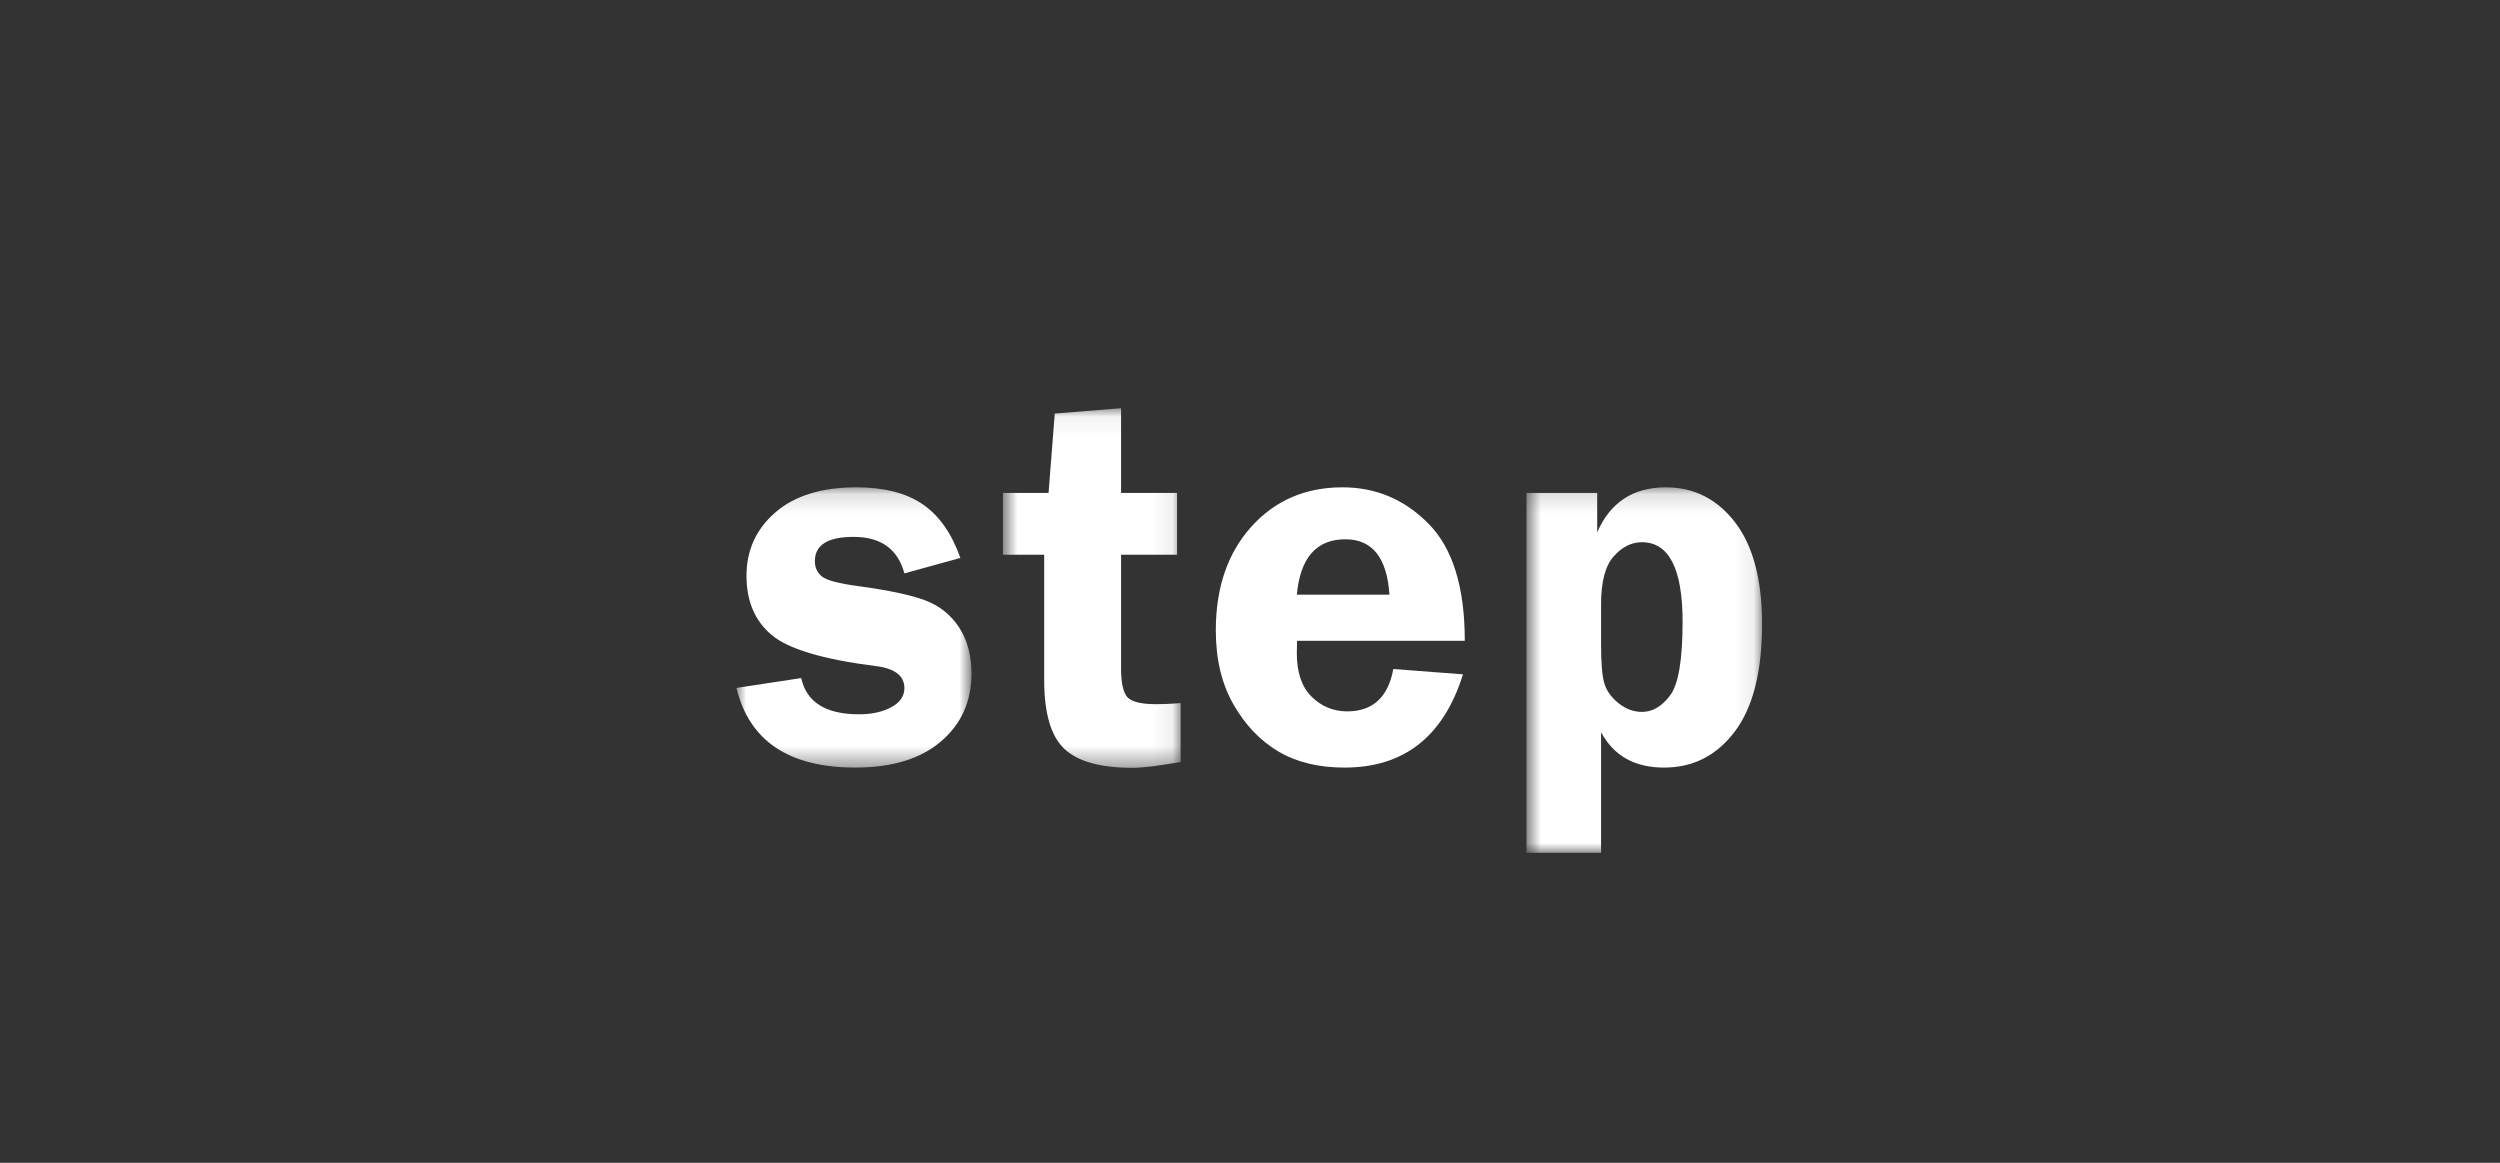 <svg width="129" height="60" viewBox="0 0 129 60" fill="none" xmlns="http://www.w3.org/2000/svg">
<rect x="0" y="0" width="129" height="60" fill="#333333" stroke="none"/>
<mask id="mask0_7_4698" style="mask-type:luminance" maskUnits="userSpaceOnUse" x="38" y="25" width="13" height="15">
<path fill-rule="evenodd" clip-rule="evenodd" d="M38 25.146H50.128V39.607H38V25.146Z" fill="white"/>
</mask>
<g mask="url(#mask0_7_4698)">
<path fill-rule="evenodd" clip-rule="evenodd" d="M49.556 28.789L46.667 29.587C46.329 28.331 45.455 27.703 44.044 27.703C42.713 27.703 42.047 28.121 42.047 28.956C42.047 29.287 42.169 29.551 42.413 29.748C42.657 29.946 43.294 30.113 44.323 30.249C45.859 30.458 46.995 30.7 47.732 30.975C48.468 31.25 49.052 31.713 49.483 32.363C49.913 33.014 50.128 33.816 50.128 34.769C50.128 36.198 49.602 37.362 48.551 38.26C47.499 39.158 46.028 39.607 44.137 39.607C40.711 39.607 38.666 38.237 38 35.497L41.342 34.989C41.617 36.235 42.611 36.858 44.324 36.858C44.98 36.858 45.535 36.737 45.988 36.493C46.441 36.25 46.667 35.921 46.667 35.508C46.667 34.865 46.166 34.484 45.163 34.366C42.447 34.021 40.66 33.483 39.804 32.755C38.947 32.026 38.519 31.012 38.519 29.71C38.519 28.391 39.016 27.3 40.01 26.439C41.004 25.577 42.398 25.146 44.191 25.146C45.611 25.146 46.747 25.435 47.599 26.012C48.451 26.59 49.103 27.515 49.556 28.789Z" fill="white"/>
</g>
<mask id="mask1_7_4698" style="mask-type:luminance" maskUnits="userSpaceOnUse" x="51" y="21" width="10" height="19">
<path fill-rule="evenodd" clip-rule="evenodd" d="M51.75 21.064H60.922V39.621H51.75V21.064Z" fill="white"/>
</mask>
<g mask="url(#mask1_7_4698)">
<path fill-rule="evenodd" clip-rule="evenodd" d="M57.847 28.624V34.494C57.847 35.227 57.953 35.717 58.165 35.965C58.377 36.212 58.877 36.336 59.663 36.336C60.025 36.336 60.445 36.318 60.922 36.281V39.319C59.769 39.52 58.939 39.621 58.433 39.621C56.782 39.621 55.611 39.293 54.918 38.638C54.226 37.983 53.88 36.799 53.88 35.085V28.624H51.75V25.435H54.106L54.426 21.339L57.847 21.064V25.435H60.736V28.624H57.847Z" fill="white"/>
</g>
<path fill-rule="evenodd" clip-rule="evenodd" d="M66.916 30.686H71.695C71.571 28.78 70.812 27.827 69.419 27.827C67.928 27.827 67.093 28.78 66.916 30.686ZM75.583 33.064H66.929C66.92 33.312 66.916 33.527 66.916 33.71C66.916 34.7 67.171 35.447 67.681 35.951C68.192 36.455 68.802 36.707 69.512 36.707C70.834 36.707 71.629 35.978 71.895 34.521L75.49 34.796C74.487 38.004 72.45 39.607 69.379 39.607C68.038 39.607 66.9 39.33 65.964 38.776C65.028 38.221 64.255 37.413 63.648 36.349C63.039 35.286 62.736 34.013 62.736 32.528C62.736 30.32 63.346 28.537 64.566 27.181C65.787 25.825 67.355 25.146 69.272 25.146C71.003 25.146 72.487 25.776 73.725 27.037C74.964 28.297 75.583 30.306 75.583 33.064Z" fill="white"/>
<mask id="mask2_7_4698" style="mask-type:luminance" maskUnits="userSpaceOnUse" x="78" y="25" width="13" height="20">
<path fill-rule="evenodd" clip-rule="evenodd" d="M78.767 25.146H90.922V44.006H78.767V25.146Z" fill="white"/>
</mask>
<g mask="url(#mask2_7_4698)">
<path fill-rule="evenodd" clip-rule="evenodd" d="M82.615 33.243C82.615 34.224 82.672 34.902 82.788 35.277C82.903 35.653 83.147 35.99 83.52 36.288C83.893 36.586 84.296 36.734 84.731 36.734C85.273 36.734 85.757 36.448 86.183 35.875C86.609 35.303 86.822 34.04 86.822 32.088C86.822 29.348 86.12 27.978 84.718 27.978C84.186 27.978 83.702 28.221 83.267 28.707C82.832 29.192 82.615 30.017 82.615 31.181V33.243ZM78.767 44.006V25.435H82.415V27.47C83.089 25.921 84.27 25.146 85.956 25.146C87.412 25.146 88.603 25.749 89.531 26.954C90.458 28.159 90.922 29.912 90.922 32.212C90.922 34.659 90.454 36.503 89.517 37.745C88.581 38.987 87.363 39.607 85.863 39.607C84.345 39.607 83.263 38.998 82.615 37.779V44.006H78.767Z" fill="white"/>
</g>
</svg>
